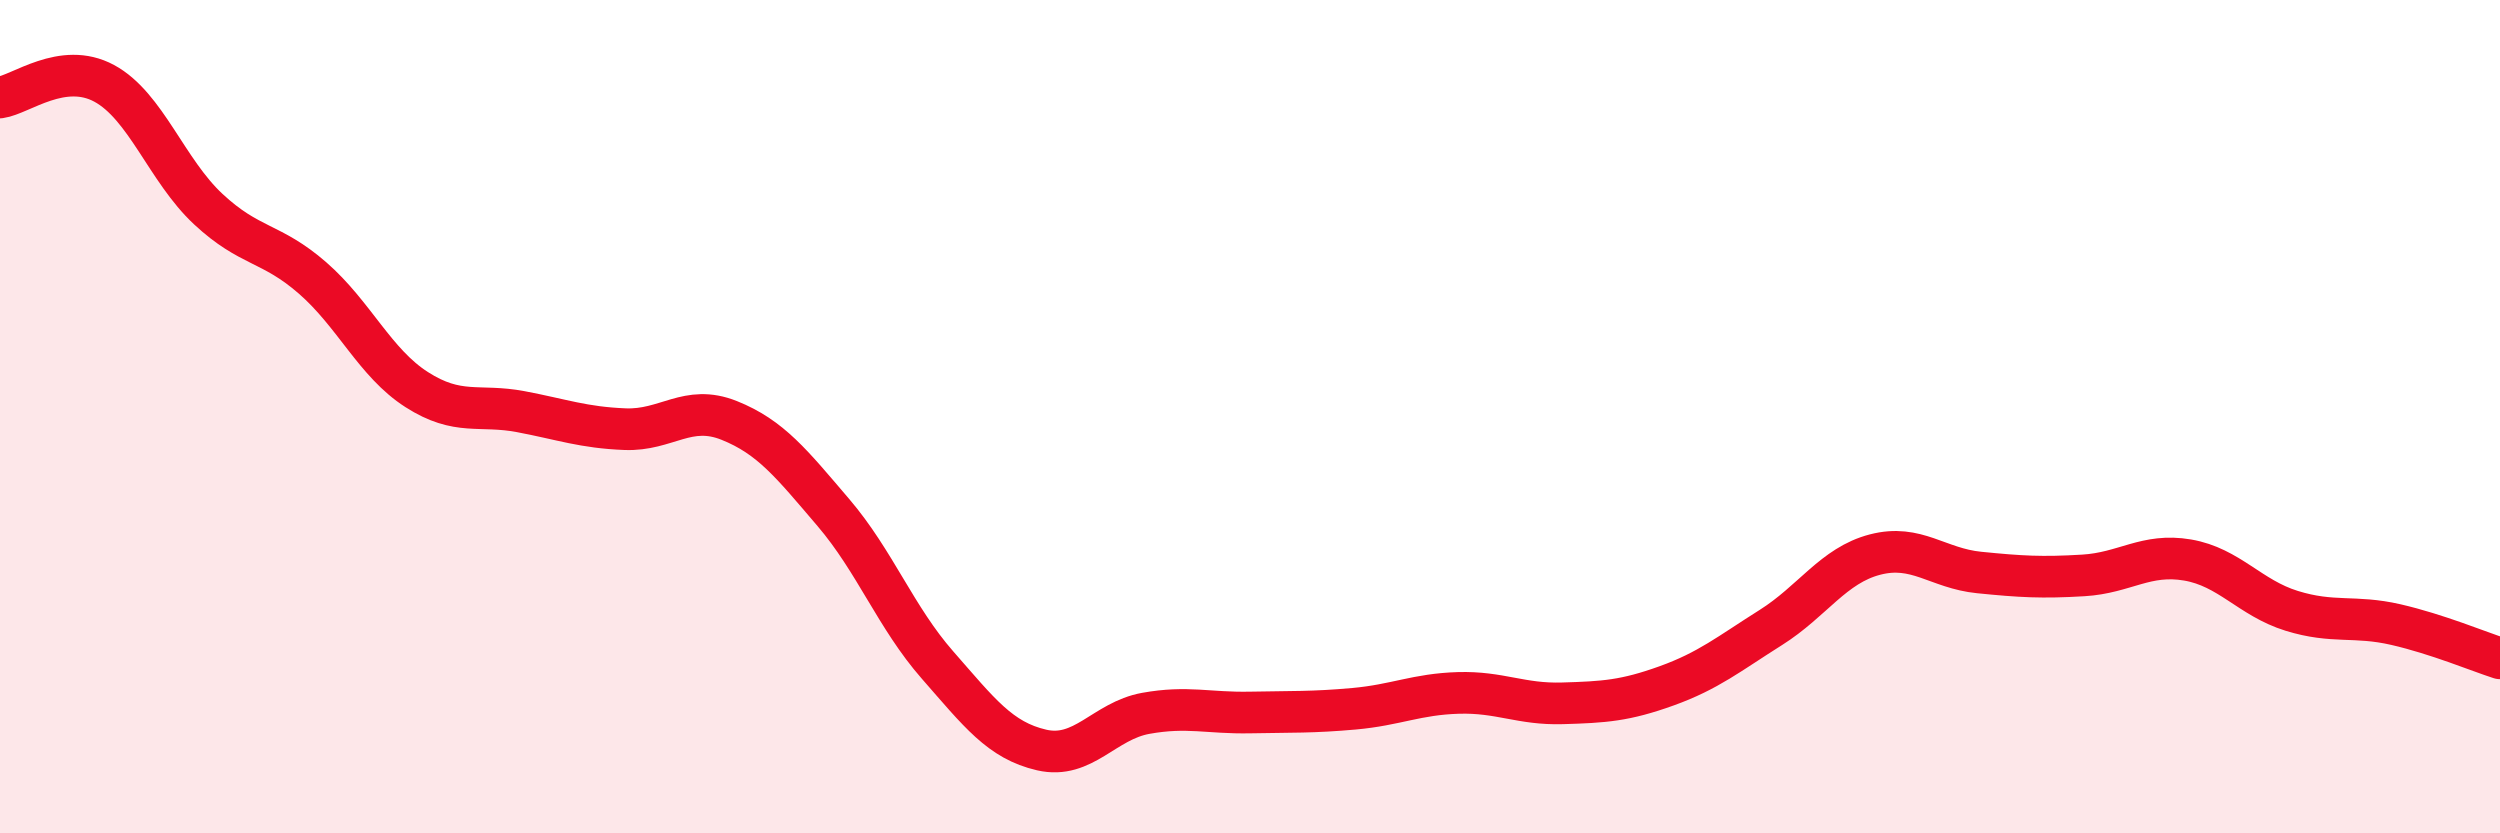 
    <svg width="60" height="20" viewBox="0 0 60 20" xmlns="http://www.w3.org/2000/svg">
      <path
        d="M 0,2.34 C 0.5,2.27 1.5,1.46 2.5,2 C 3.5,2.54 4,4.09 5,5.02 C 6,5.95 6.5,5.8 7.5,6.67 C 8.5,7.54 9,8.71 10,9.35 C 11,9.99 11.5,9.69 12.5,9.88 C 13.5,10.07 14,10.26 15,10.3 C 16,10.34 16.5,9.69 17.5,10.09 C 18.5,10.49 19,11.13 20,12.3 C 21,13.47 21.5,14.82 22.5,15.96 C 23.5,17.1 24,17.77 25,18 C 26,18.23 26.5,17.3 27.5,17.12 C 28.5,16.94 29,17.12 30,17.1 C 31,17.08 31.5,17.1 32.5,17.01 C 33.5,16.92 34,16.66 35,16.63 C 36,16.6 36.5,16.91 37.5,16.88 C 38.5,16.85 39,16.82 40,16.46 C 41,16.1 41.5,15.69 42.5,15.06 C 43.5,14.43 44,13.57 45,13.31 C 46,13.05 46.5,13.64 47.5,13.74 C 48.5,13.84 49,13.87 50,13.81 C 51,13.75 51.5,13.27 52.5,13.44 C 53.5,13.61 54,14.35 55,14.66 C 56,14.97 56.5,14.76 57.5,14.99 C 58.5,15.22 59.5,15.64 60,15.8L60 20L0 20Z"
        fill="#EB0A25"
        opacity="0.1"
        stroke-linecap="round"
        stroke-linejoin="round"
      />
      <path
        d="M 0,2.34 C 0.5,2.27 1.5,1.46 2.5,2 C 3.5,2.54 4,4.09 5,5.02 C 6,5.95 6.5,5.8 7.5,6.67 C 8.5,7.54 9,8.71 10,9.35 C 11,9.99 11.5,9.69 12.5,9.88 C 13.5,10.07 14,10.26 15,10.3 C 16,10.34 16.5,9.69 17.5,10.09 C 18.5,10.49 19,11.13 20,12.3 C 21,13.47 21.5,14.82 22.5,15.96 C 23.5,17.1 24,17.77 25,18 C 26,18.23 26.5,17.3 27.5,17.12 C 28.5,16.94 29,17.12 30,17.1 C 31,17.08 31.5,17.1 32.5,17.01 C 33.5,16.92 34,16.66 35,16.63 C 36,16.6 36.5,16.91 37.5,16.88 C 38.5,16.85 39,16.82 40,16.46 C 41,16.1 41.5,15.69 42.5,15.06 C 43.5,14.43 44,13.57 45,13.31 C 46,13.05 46.5,13.64 47.5,13.74 C 48.5,13.84 49,13.87 50,13.81 C 51,13.75 51.5,13.27 52.5,13.44 C 53.5,13.61 54,14.35 55,14.66 C 56,14.97 56.5,14.76 57.5,14.99 C 58.5,15.22 59.5,15.64 60,15.8"
        stroke="#EB0A25"
        stroke-width="1"
        fill="none"
        stroke-linecap="round"
        stroke-linejoin="round"
      />
    </svg>
  
